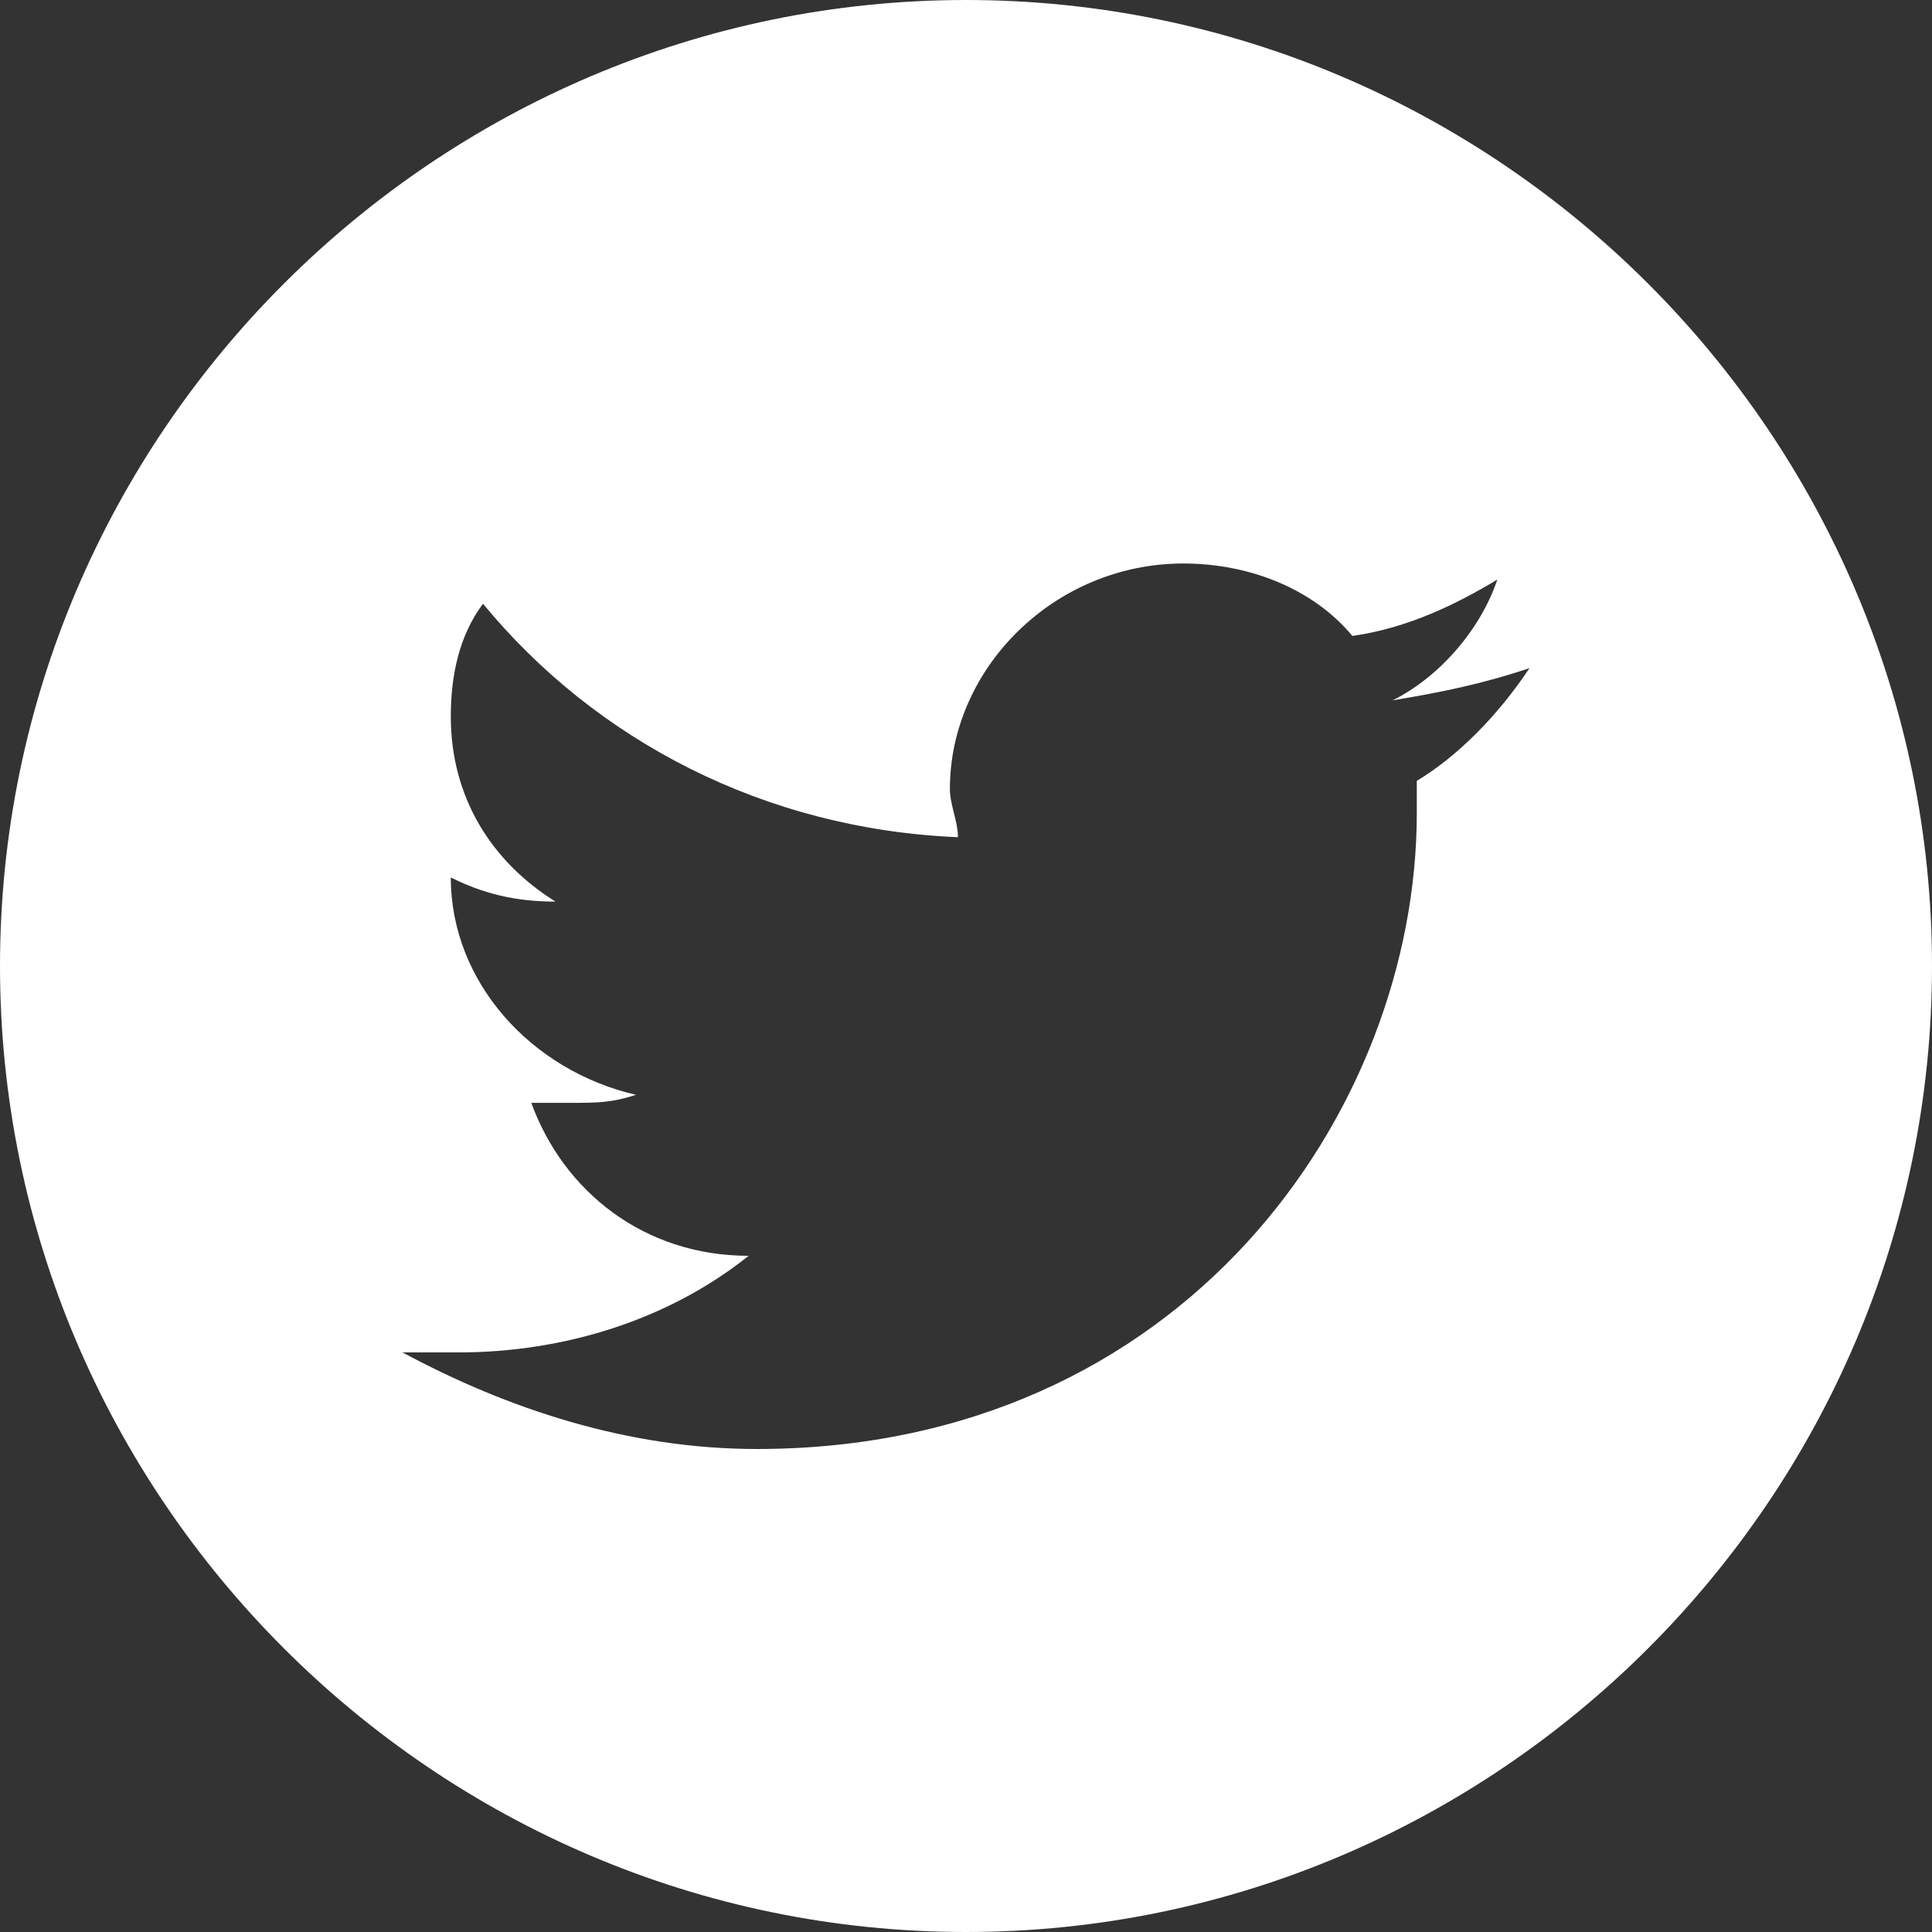 <?xml version="1.0" encoding="utf-8"?>
<!-- Generator: Adobe Illustrator 24.1.2, SVG Export Plug-In . SVG Version: 6.00 Build 0)  -->
<svg version="1.1" id="Layer_1" xmlns="http://www.w3.org/2000/svg" xmlns:xlink="http://www.w3.org/1999/xlink" x="0px" y="0px"
	 viewBox="0 0 24 24" style="enable-background:new 0 0 24 24;" xml:space="preserve">
<rect x="0" y="0" width="24" height="24" fill="#333333" stroke="none"/>
<style type="text/css">
	.st0{fill-rule:evenodd;clip-rule:evenodd;fill:#FFFFFF;}
</style>
<path class="st0" d="M12,24c6.6,0,12-5.4,12-12c0-6.6-5.4-12-12-12C5.4,0,0,5.4,0,12C0,18.6,5.4,24,12,24z M17.6,10.1
	c0,3.7-2.9,7.9-8.2,7.9c-1.6,0-3.1-0.5-4.4-1.2c0.2,0,0.5,0,0.7,0c1.3,0,2.6-0.4,3.6-1.2c-1.3,0-2.3-0.8-2.7-1.9c0.2,0,0.4,0,0.5,0
	c0.3,0,0.5,0,0.8-0.1c-1.3-0.3-2.3-1.4-2.3-2.7v0c0.4,0.2,0.8,0.3,1.3,0.3c-0.8-0.5-1.3-1.3-1.3-2.3c0-0.5,0.1-1,0.4-1.4
	c1.4,1.7,3.5,2.8,5.9,2.9c0-0.2-0.1-0.4-0.1-0.6c0-1.5,1.3-2.8,2.9-2.8c0.8,0,1.6,0.3,2.1,0.9c0.7-0.1,1.3-0.4,1.8-0.7
	c-0.2,0.6-0.7,1.2-1.3,1.5c0.6-0.1,1.1-0.2,1.7-0.4c-0.4,0.6-0.9,1.1-1.4,1.4C17.6,9.9,17.6,10,17.6,10.1L17.6,10.1z"/>
</svg>
